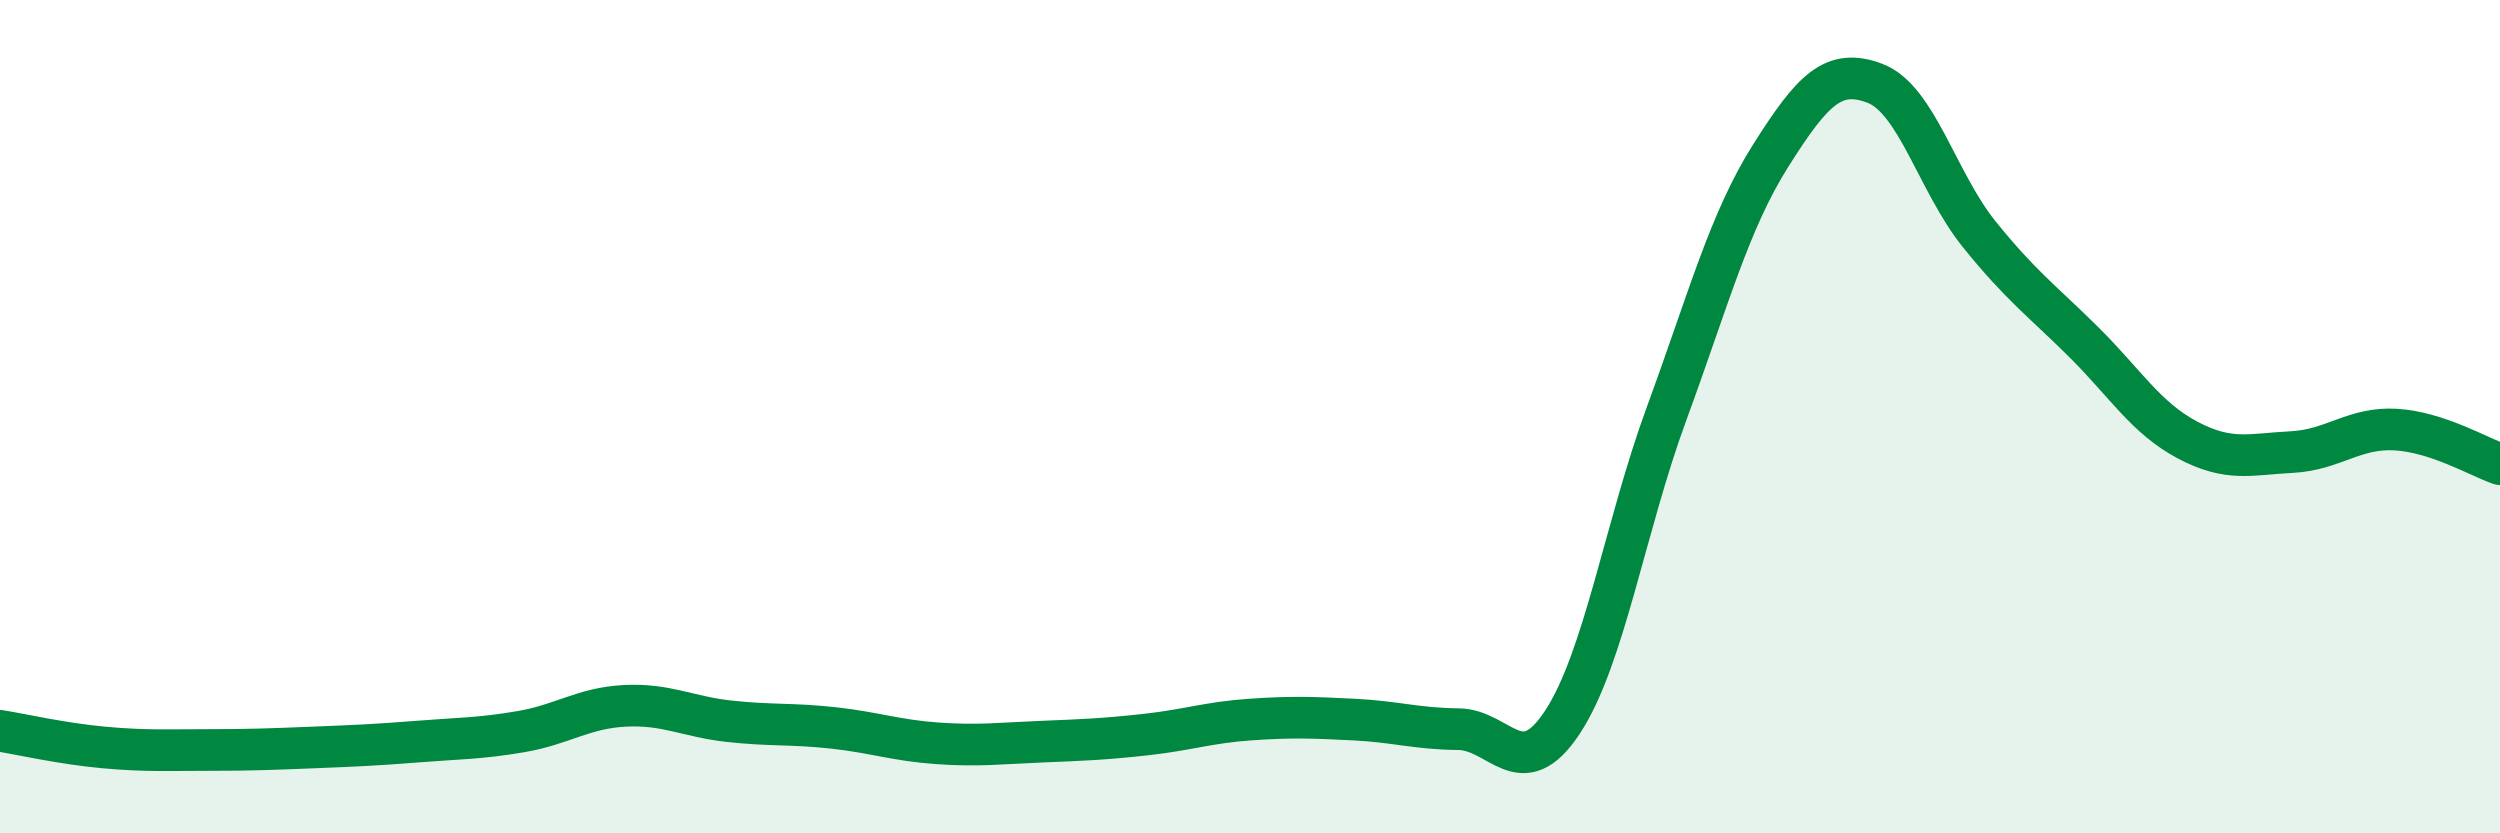 
    <svg width="60" height="20" viewBox="0 0 60 20" xmlns="http://www.w3.org/2000/svg">
      <path
        d="M 0,17.54 C 0.5,17.62 1.5,17.85 2.5,17.94 C 3.5,18.03 4,18 5,18 C 6,18 6.5,17.98 7.5,17.94 C 8.5,17.9 9,17.88 10,17.8 C 11,17.72 11.5,17.73 12.5,17.56 C 13.5,17.39 14,16.99 15,16.94 C 16,16.89 16.5,17.2 17.5,17.31 C 18.5,17.42 19,17.36 20,17.47 C 21,17.58 21.5,17.77 22.5,17.84 C 23.5,17.91 24,17.84 25,17.8 C 26,17.76 26.5,17.74 27.5,17.63 C 28.5,17.52 29,17.34 30,17.27 C 31,17.2 31.5,17.22 32.5,17.27 C 33.5,17.32 34,17.49 35,17.5 C 36,17.51 36.5,18.85 37.5,17.33 C 38.5,15.81 39,12.64 40,9.92 C 41,7.2 41.5,5.31 42.5,3.73 C 43.5,2.15 44,1.62 45,2 C 46,2.38 46.5,4.38 47.5,5.62 C 48.5,6.86 49,7.21 50,8.2 C 51,9.19 51.5,10.03 52.5,10.56 C 53.5,11.09 54,10.9 55,10.85 C 56,10.8 56.5,10.25 57.5,10.31 C 58.5,10.37 59.5,10.97 60,11.14L60 20L0 20Z"
        fill="#008740"
        opacity="0.1"
        stroke-linecap="round"
        stroke-linejoin="round"
      />
      <path
        d="M 0,17.54 C 0.5,17.62 1.5,17.85 2.5,17.94 C 3.5,18.03 4,18 5,18 C 6,18 6.5,17.98 7.5,17.94 C 8.5,17.9 9,17.88 10,17.8 C 11,17.72 11.5,17.73 12.5,17.56 C 13.5,17.39 14,16.99 15,16.94 C 16,16.89 16.5,17.2 17.5,17.31 C 18.5,17.42 19,17.36 20,17.47 C 21,17.58 21.5,17.77 22.5,17.84 C 23.5,17.91 24,17.84 25,17.8 C 26,17.76 26.5,17.74 27.5,17.63 C 28.5,17.52 29,17.34 30,17.27 C 31,17.2 31.5,17.22 32.5,17.27 C 33.5,17.32 34,17.49 35,17.5 C 36,17.51 36.5,18.85 37.5,17.33 C 38.5,15.81 39,12.64 40,9.92 C 41,7.2 41.5,5.31 42.5,3.73 C 43.5,2.15 44,1.62 45,2 C 46,2.38 46.5,4.38 47.5,5.62 C 48.5,6.86 49,7.21 50,8.2 C 51,9.19 51.5,10.03 52.5,10.56 C 53.5,11.09 54,10.9 55,10.85 C 56,10.8 56.5,10.25 57.5,10.31 C 58.5,10.37 59.5,10.97 60,11.14"
        stroke="#008740"
        stroke-width="1"
        fill="none"
        stroke-linecap="round"
        stroke-linejoin="round"
      />
    </svg>
  